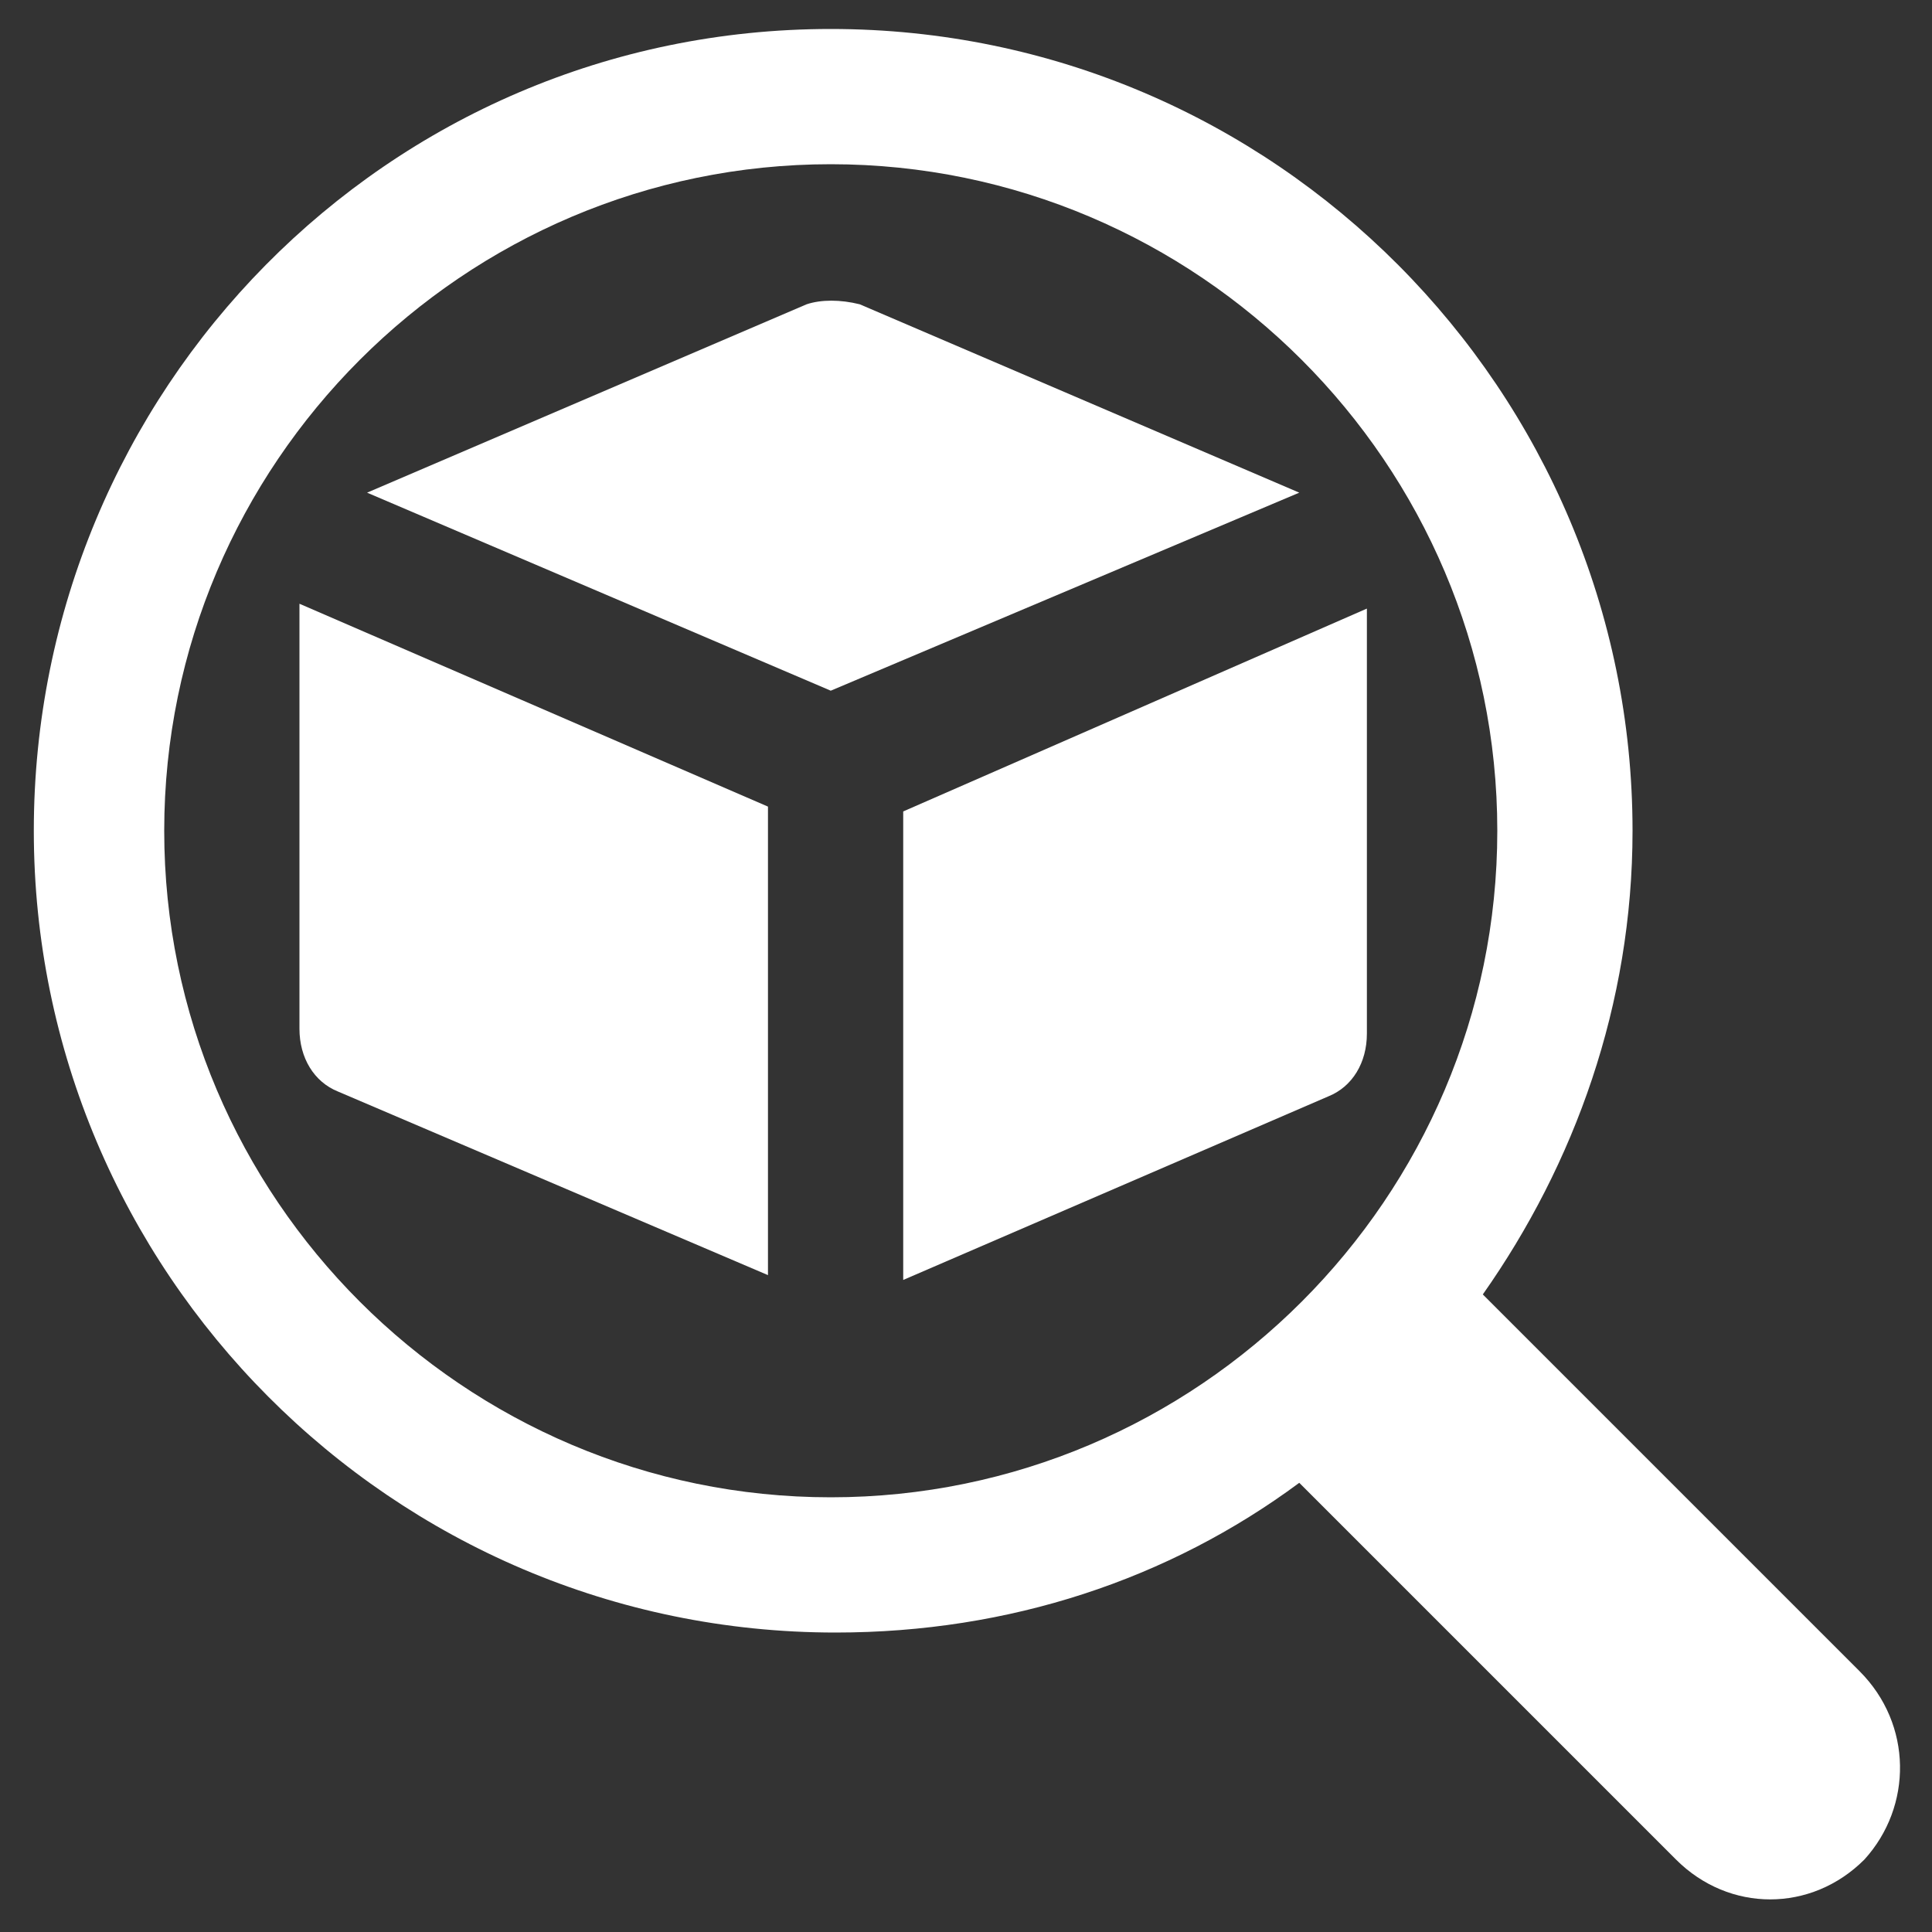 <?xml version="1.0" encoding="utf-8"?>
<!-- Generator: Adobe Illustrator 25.4.1, SVG Export Plug-In . SVG Version: 6.00 Build 0)  -->
<svg version="1.1" id="Glyph" xmlns="http://www.w3.org/2000/svg" xmlns:xlink="http://www.w3.org/1999/xlink" x="0px" y="0px"
	 width="40px" height="40px" viewBox="0 0 40 40" style="enable-background:new 0 0 40 40;" xml:space="preserve">
<rect x="0" y="0" width="40" height="40" fill="#333333" stroke="none"/>
<style type="text/css">
	.st0{fill:#FFFFFF;}
</style>
<path id="XMLID_430_" class="st0" d="M38.5,34.6l-7.8-7.8c1.9-2.7,3.1-6,3.1-9.6c0-9.1-7.4-16.6-16.6-16.6S0.7,8.1,0.7,17.2
	s7.4,16.6,16.6,16.6c3.6,0,6.9-1.1,9.6-3.1l7.8,7.8c1.1,1.1,2.8,1.1,3.9,0C39.6,37.4,39.6,35.7,38.5,34.6L38.5,34.6z M3.4,17.2
	c0-7.6,6.2-13.8,13.8-13.8S31,9.6,31,17.2S24.8,31,17.2,31S3.4,24.8,3.4,17.2z"/>
<path class="st0" d="M15.9,26.4L7,22.6c-0.5-0.2-0.8-0.7-0.8-1.3v-8.8l9.7,4.2V26.4z"/>
<path class="st0" d="M7.6,10.2l9.1-3.9c0.3-0.1,0.7-0.1,1.1,0l9.1,3.9l-9.7,4.1L7.6,10.2z"/>
<path class="st0" d="M28.3,12.6v8.8c0,0.6-0.3,1.1-0.8,1.3l-8.8,3.8v-9.7L28.3,12.6z"/>
</svg>
